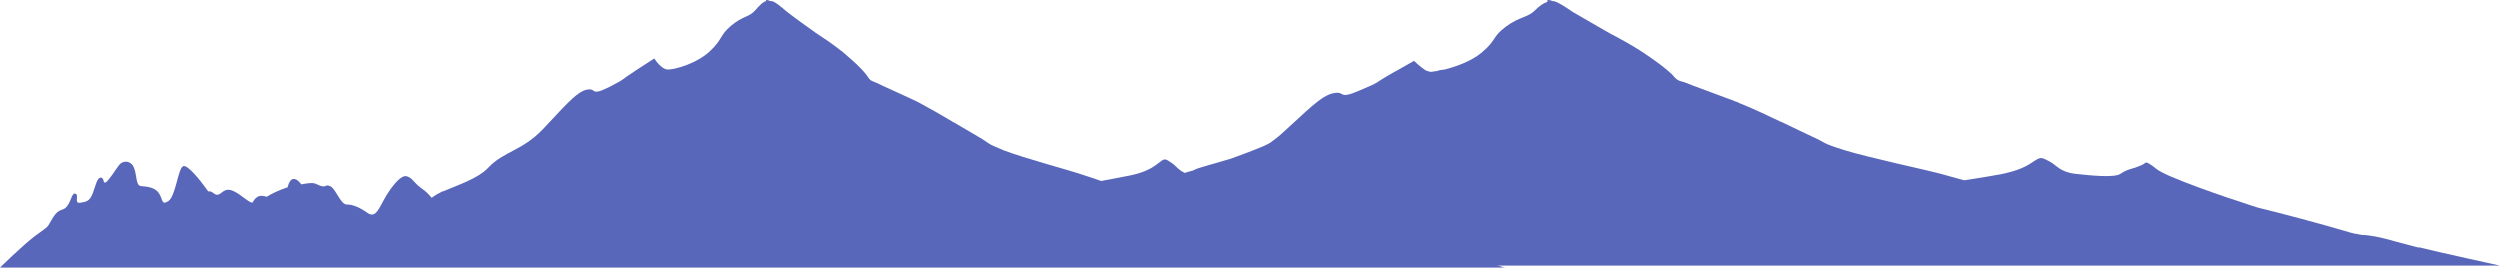 <svg width="1073" height="115" viewBox="0 0 1073 115" fill="none" xmlns="http://www.w3.org/2000/svg">
<g opacity="0.7">
<path d="M646 115C646 115 580.549 91.946 575.359 90.361C575.359 90.361 556.906 83.012 545.229 76.816C543.067 75.519 541.048 74.222 540.183 73.502C538.453 71.773 536.868 70.476 536.435 71.052C536.147 71.629 535.426 72.061 532.975 72.926C530.669 73.79 529.659 73.934 527.497 75.519C525.479 77.104 517.55 76.24 511.927 75.231C506.305 74.222 505.44 71.629 502.845 69.9C500.25 68.171 499.962 67.882 497.943 69.468C495.925 70.908 493.763 73.07 487.275 74.799C486.843 74.799 486.41 74.943 486.122 75.087C480.644 76.24 472.57 77.681 472.57 77.681C472.57 77.681 469.975 76.672 464.497 74.943C459.019 73.07 439.124 67.738 430.907 64.568C422.69 61.254 425.14 61.687 420.095 58.805C418.076 57.652 414.04 55.203 409.282 52.465C409.282 52.465 409.138 52.465 408.994 52.321C404.669 49.727 399.912 46.989 395.875 44.828C395.154 44.396 394.578 44.108 394.289 43.964C394.289 43.964 393.857 43.819 393.713 43.675C392.559 43.099 391.694 42.667 390.685 42.234C386.072 40.073 379.008 36.903 379.008 36.903C377.422 36.039 375.98 35.462 374.971 35.03C373.962 34.742 373.241 34.165 372.665 33.301C371.511 31.284 368.628 28.402 365.889 25.952C363.438 23.791 361.42 22.062 361.42 22.062C361.42 22.062 361.131 21.918 360.987 21.774C357.383 18.892 353.491 16.298 350.175 14.137C346.138 11.255 341.669 8.085 337.777 5.059C335.038 2.754 332.587 0.592 331.001 0.448C330.857 0.448 330.713 0.448 330.569 0.448C328.262 -0.56 328.839 0.448 328.839 0.448C327.397 0.881 326.1 2.177 324.225 4.339C321.486 7.509 318.747 6.788 313.701 11.111C308.656 15.434 310.386 16.586 304.763 21.918C299.141 27.249 289.77 29.843 286.743 29.843C283.715 29.843 280.832 25.088 280.832 25.088L273.047 30.131C265.262 35.174 269.299 33.301 261.226 37.48C253.008 41.514 256.324 37.624 251.855 38.488C247.386 39.353 241.763 46.269 232.969 55.491C224.175 64.713 216.102 65.001 209.615 71.917C205.146 76.672 196.496 79.41 190.153 82.147C189.72 82.147 189.288 82.291 189.143 82.58C187.558 83.3 186.26 84.165 185.251 84.885C184.242 83.732 182.944 82.147 180.926 80.851C177.178 78.113 177.322 76.528 174.583 75.663C171.844 74.799 167.231 81.283 164.924 85.462C162.617 89.496 161.176 93.819 157.716 91.369C154.256 88.92 151.372 87.767 148.777 87.767C146.183 87.767 144.164 81.139 141.858 79.986C139.551 78.833 140.128 80.707 137.389 79.698C134.938 78.833 135.514 77.969 129.315 79.121C128.306 77.825 127.441 76.96 126.288 76.816C124.846 76.672 123.981 78.257 123.405 80.418C119.656 81.571 116.629 83.156 114.466 84.453C111.727 83.588 110.141 84.021 108.556 86.614C108.556 86.614 108.412 86.902 108.267 87.046C106.105 86.47 103.654 83.588 100.194 82.003C96.157 80.13 95.148 83.588 93.274 83.588C91.689 83.588 91.256 81.859 89.382 82.147C85.778 77.104 80.444 70.476 78.57 71.341C76.407 72.349 75.398 84.309 72.226 86.326C69.055 88.343 70.064 85.317 68.046 82.724C66.171 80.13 62.567 80.13 60.405 79.842C58.242 79.554 58.819 75.231 57.522 72.061C56.224 68.747 52.764 68.747 51.178 70.764C49.593 72.782 46.709 77.537 45.412 78.257C44.114 78.977 44.835 76.24 43.249 76.24C41.663 76.24 41.087 79.554 39.789 83.012C38.492 86.47 36.906 86.614 34.311 87.046C31.716 87.335 34.023 83.732 32.437 83.156C30.851 82.436 30.563 86.47 28.689 88.632C26.815 90.937 25.517 88.92 22.634 93.531C19.75 98.141 22.057 96.124 14.993 101.311C9.803 105.202 0 114.856 0 114.856H646V115Z" fill="#11279C"/>
<path d="M1038.64 106.218C1046.43 108.202 1073 114 1073 114H430.031L434.918 107.744C425.755 107.439 420.409 107.134 420.104 106.676C419.493 105.76 421.631 104.54 424.991 103.471C425.297 103.319 425.449 103.166 425.755 103.166C431.864 101.335 441.027 99.809 447.136 99.046C448.816 98.741 450.343 98.436 451.412 98.131C451.565 97.978 451.718 97.978 451.871 97.978C452.329 97.978 452.94 97.673 452.94 97.673C454.009 97.063 454.772 94.774 458.743 91.875C459.201 91.417 459.965 90.959 460.576 90.501C461.645 89.739 462.714 88.976 464.547 88.365C474.627 85.008 491.884 78.447 504.561 75.395C507.004 74.785 509.295 73.869 511.739 73.259C512.044 73.259 512.502 72.954 512.502 72.954C514.029 72.038 520.902 70.36 528.385 68.071C532.967 66.393 537.549 64.714 542.283 62.73C543.352 62.273 544.116 61.815 545.032 61.357C546.712 60.136 548.392 58.916 550.072 57.39C560.458 48.082 567.025 40.91 572.37 39.995C577.715 38.927 573.897 43.047 583.672 38.774C593.446 34.654 588.559 36.485 597.722 31.297C598.028 31.145 598.486 30.84 598.486 30.84C598.791 30.687 599.555 30.382 600.471 29.772C603.679 27.941 605.358 27.025 606.122 26.567C606.428 26.415 606.886 26.11 606.886 26.11C606.886 26.11 609.329 28.551 611.926 30.229C612.689 30.535 613.606 30.84 614.369 30.84C614.827 30.84 615.744 30.535 616.507 30.535C617.424 30.229 618.493 29.924 619.715 29.924C624.602 28.703 631.322 26.415 635.903 22.6C642.47 17.107 640.332 15.886 646.289 11.461C652.245 7.036 655.605 7.646 658.812 4.442C660.95 2.306 662.477 1.39 664.157 0.78V0.475C664.157 0.475 663.546 -0.593 666.448 0.475H666.754C668.586 0.78 671.794 2.916 675.153 5.205C680.193 8.104 685.691 11.308 690.731 14.208C694.855 16.344 699.589 18.938 704.171 21.837C704.324 21.99 704.629 22.142 704.629 22.142C704.629 22.142 715.931 29.466 718.833 33.281C719.596 34.044 720.36 34.654 721.734 34.959C723.109 35.265 724.789 36.028 726.774 36.791C726.774 36.791 735.327 39.995 741.13 42.131C742.352 42.589 743.727 43.047 745.101 43.657C745.254 43.657 745.712 43.81 745.712 43.81C746.17 44.115 746.781 44.42 747.697 44.725C752.89 46.861 758.846 49.608 764.192 52.202C764.344 52.355 764.65 52.355 764.65 52.355C770.453 55.101 775.646 57.695 778.09 58.763C784.199 61.51 781.297 61.205 791.529 64.409C801.762 67.613 826.35 72.801 833.07 74.632C839.79 76.463 842.997 77.379 842.997 77.379C842.997 77.379 852.161 76.006 858.728 74.785C859.492 74.632 860.102 74.48 860.866 74.327C868.655 72.496 871.099 70.36 873.542 68.834C875.93 67.343 876.422 67.6 879.437 69.18L879.651 69.292C882.858 70.97 884.08 73.869 890.953 74.632C897.825 75.395 907.6 76.311 910.043 74.632C912.487 72.954 913.709 72.801 916.61 71.886C919.512 70.818 920.276 70.36 920.734 69.902C921.039 69.292 923.178 70.513 925.316 72.344C926.385 73.259 928.828 74.48 931.577 75.701C946.239 81.957 969.148 89.128 969.148 89.128C975.715 90.654 997.707 96.452 1009.31 99.962C1009.77 99.962 1010.23 100.267 1010.54 100.267C1011.91 100.42 1013.28 100.877 1014.51 100.877H1015.12C1017.87 101.183 1020.77 101.64 1024.13 102.556C1025.5 102.861 1026.42 103.166 1027.49 103.471L1027.49 103.473C1031 104.388 1034.51 105.303 1037.87 106.218H1038.18H1038.64Z" fill="#11279C"/>
</g>
</svg>
